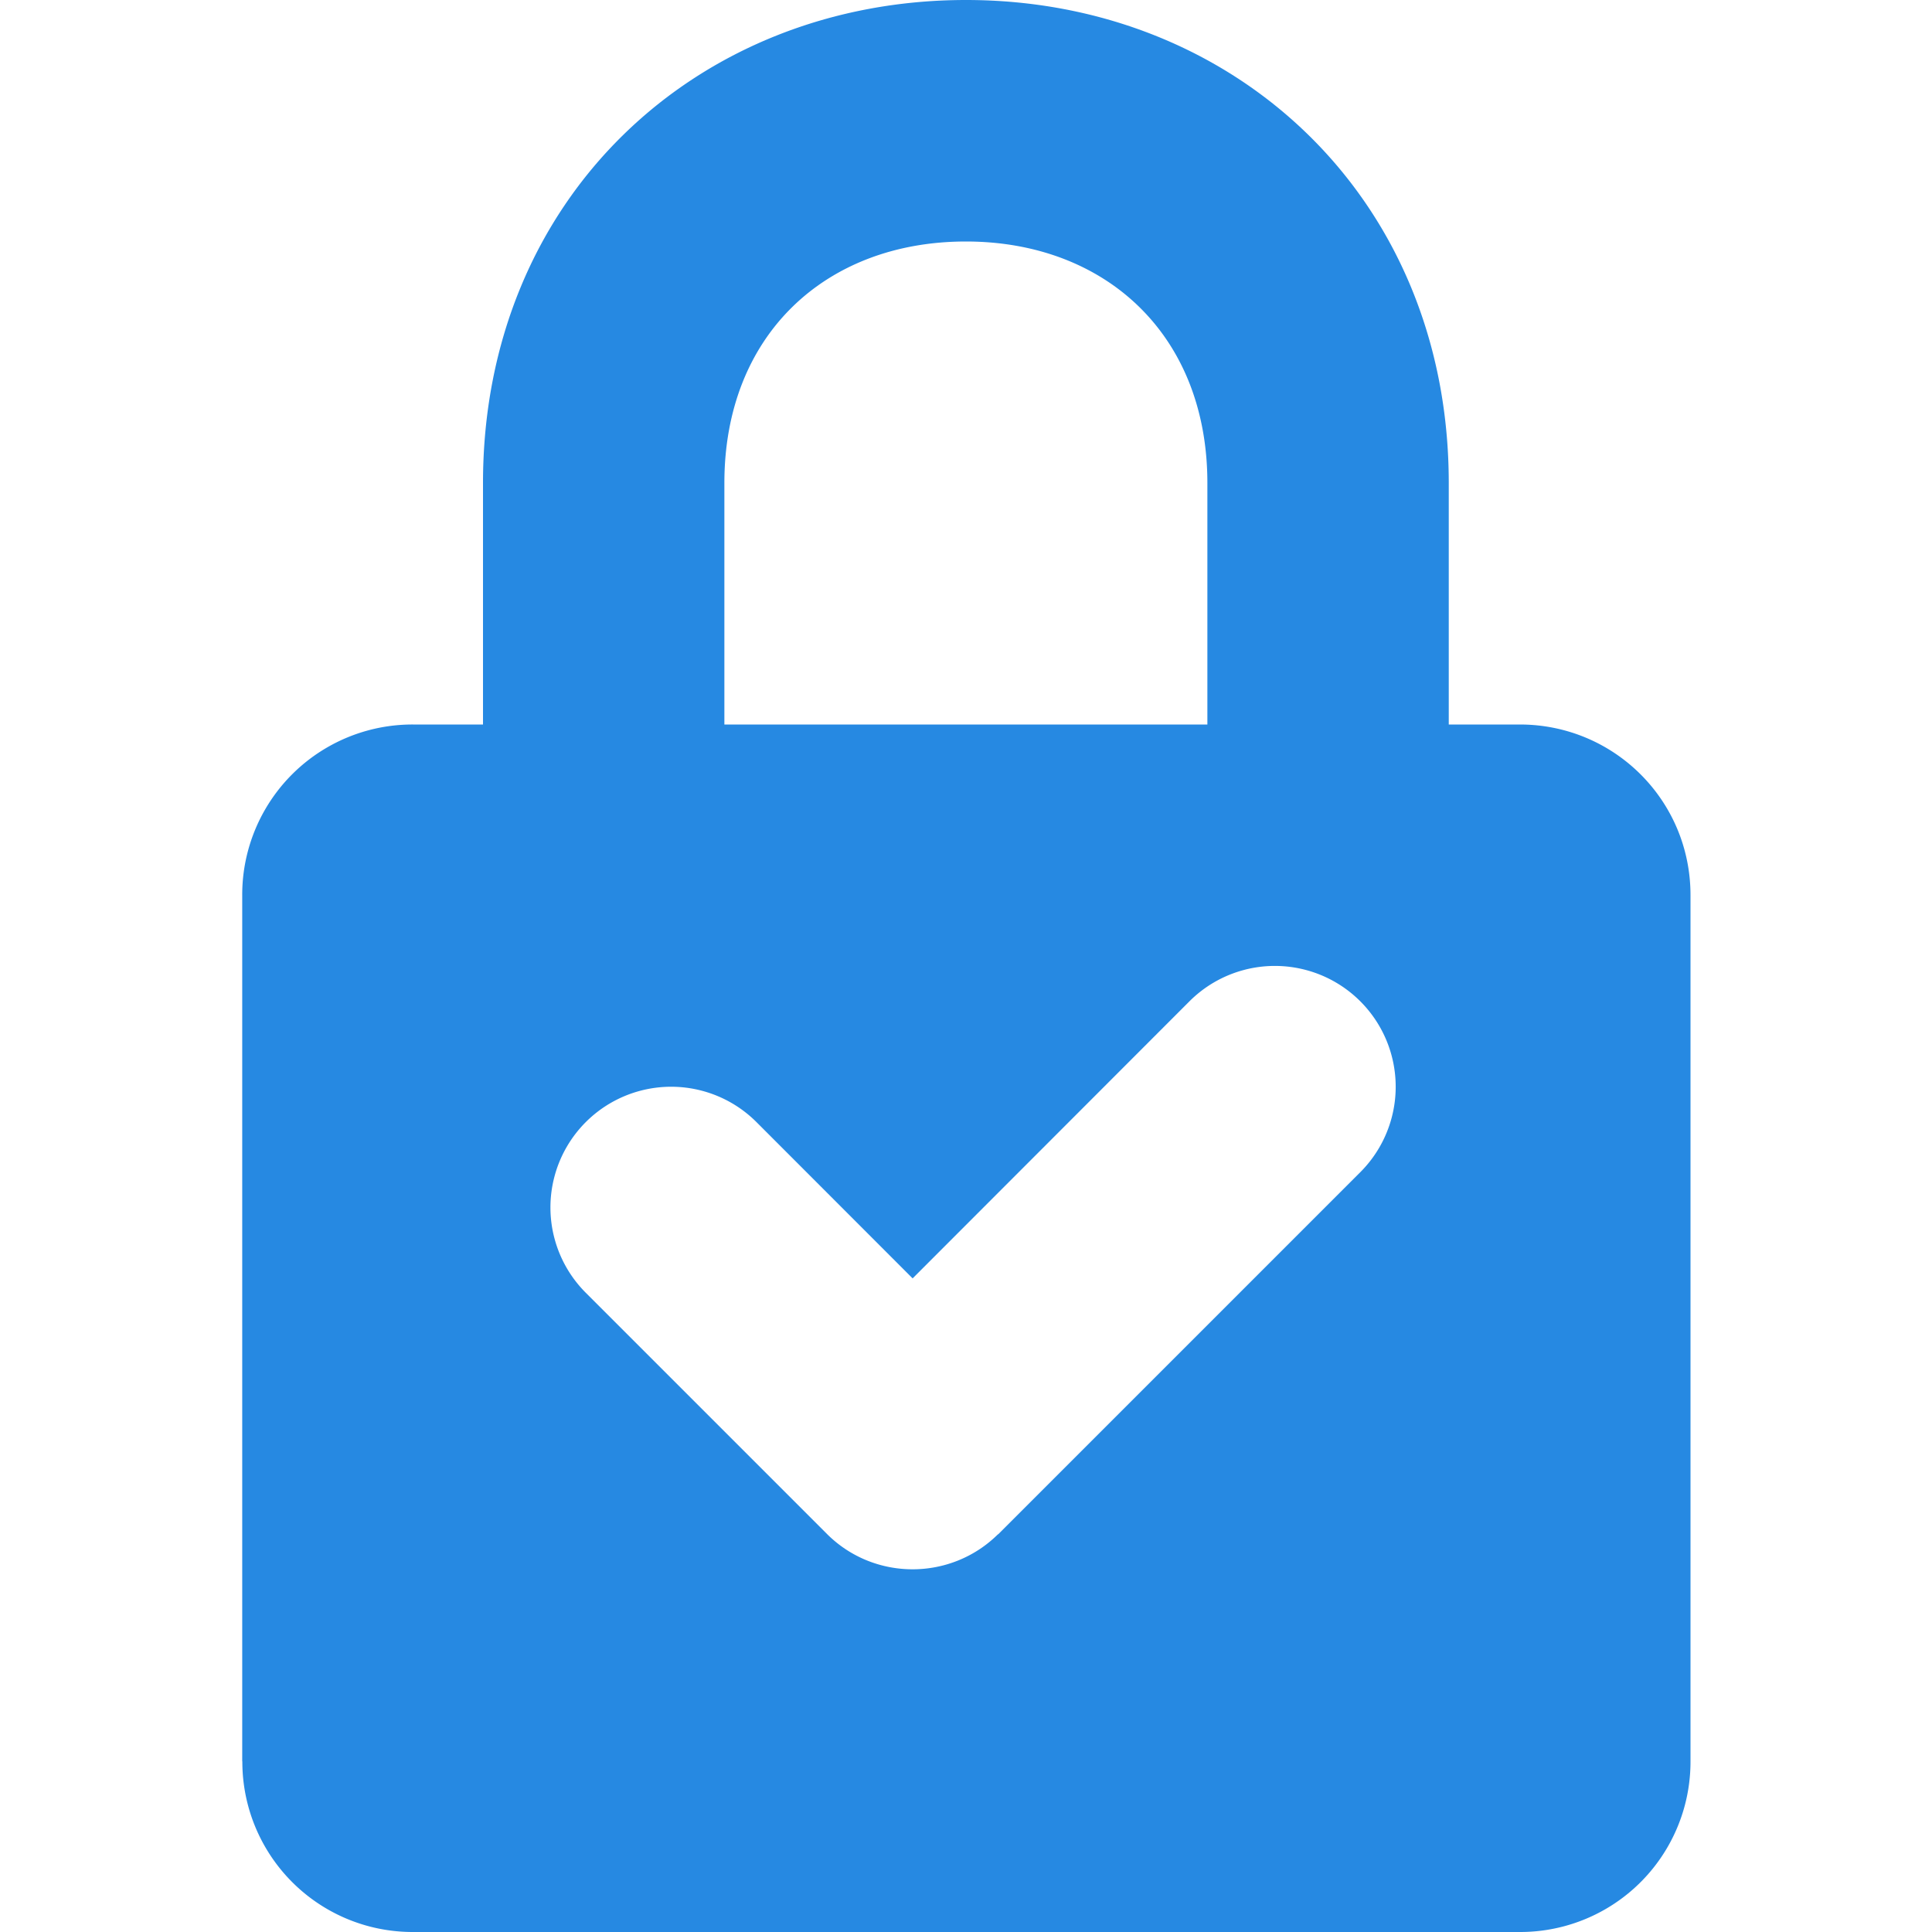 <svg xmlns="http://www.w3.org/2000/svg" xmlns:xlink="http://www.w3.org/1999/xlink" width="16" height="16" class="yc-icon ServiceIcon navigation-items__icon" fill="#2689e2" stroke="none">
    <path d="M2.006 14.587V7.413A1.41 1.41 0 0 1 3.42 6H4V4c0-2.36 1.77-4 4-4 2.224 0 3.998 1.64 3.998 4v2h.588C13.366 6 14 6.627 14 7.413v7.174A1.41 1.41 0 0 1 12.586 16H3.42a1.41 1.41 0 0 1-1.413-1.413zm6.26-1.88l3-3A.999.999 0 1 0 9.85 8.293l-2.292 2.294-1.293-1.294a.999.999 0 1 0-1.414 1.413l2 2c.39.387 1.023.387 1.414 0zM9.999 6V4c0-1.227-.844-2-2-2-1.16 0-2 .773-2 2v2z"></path>
</svg>